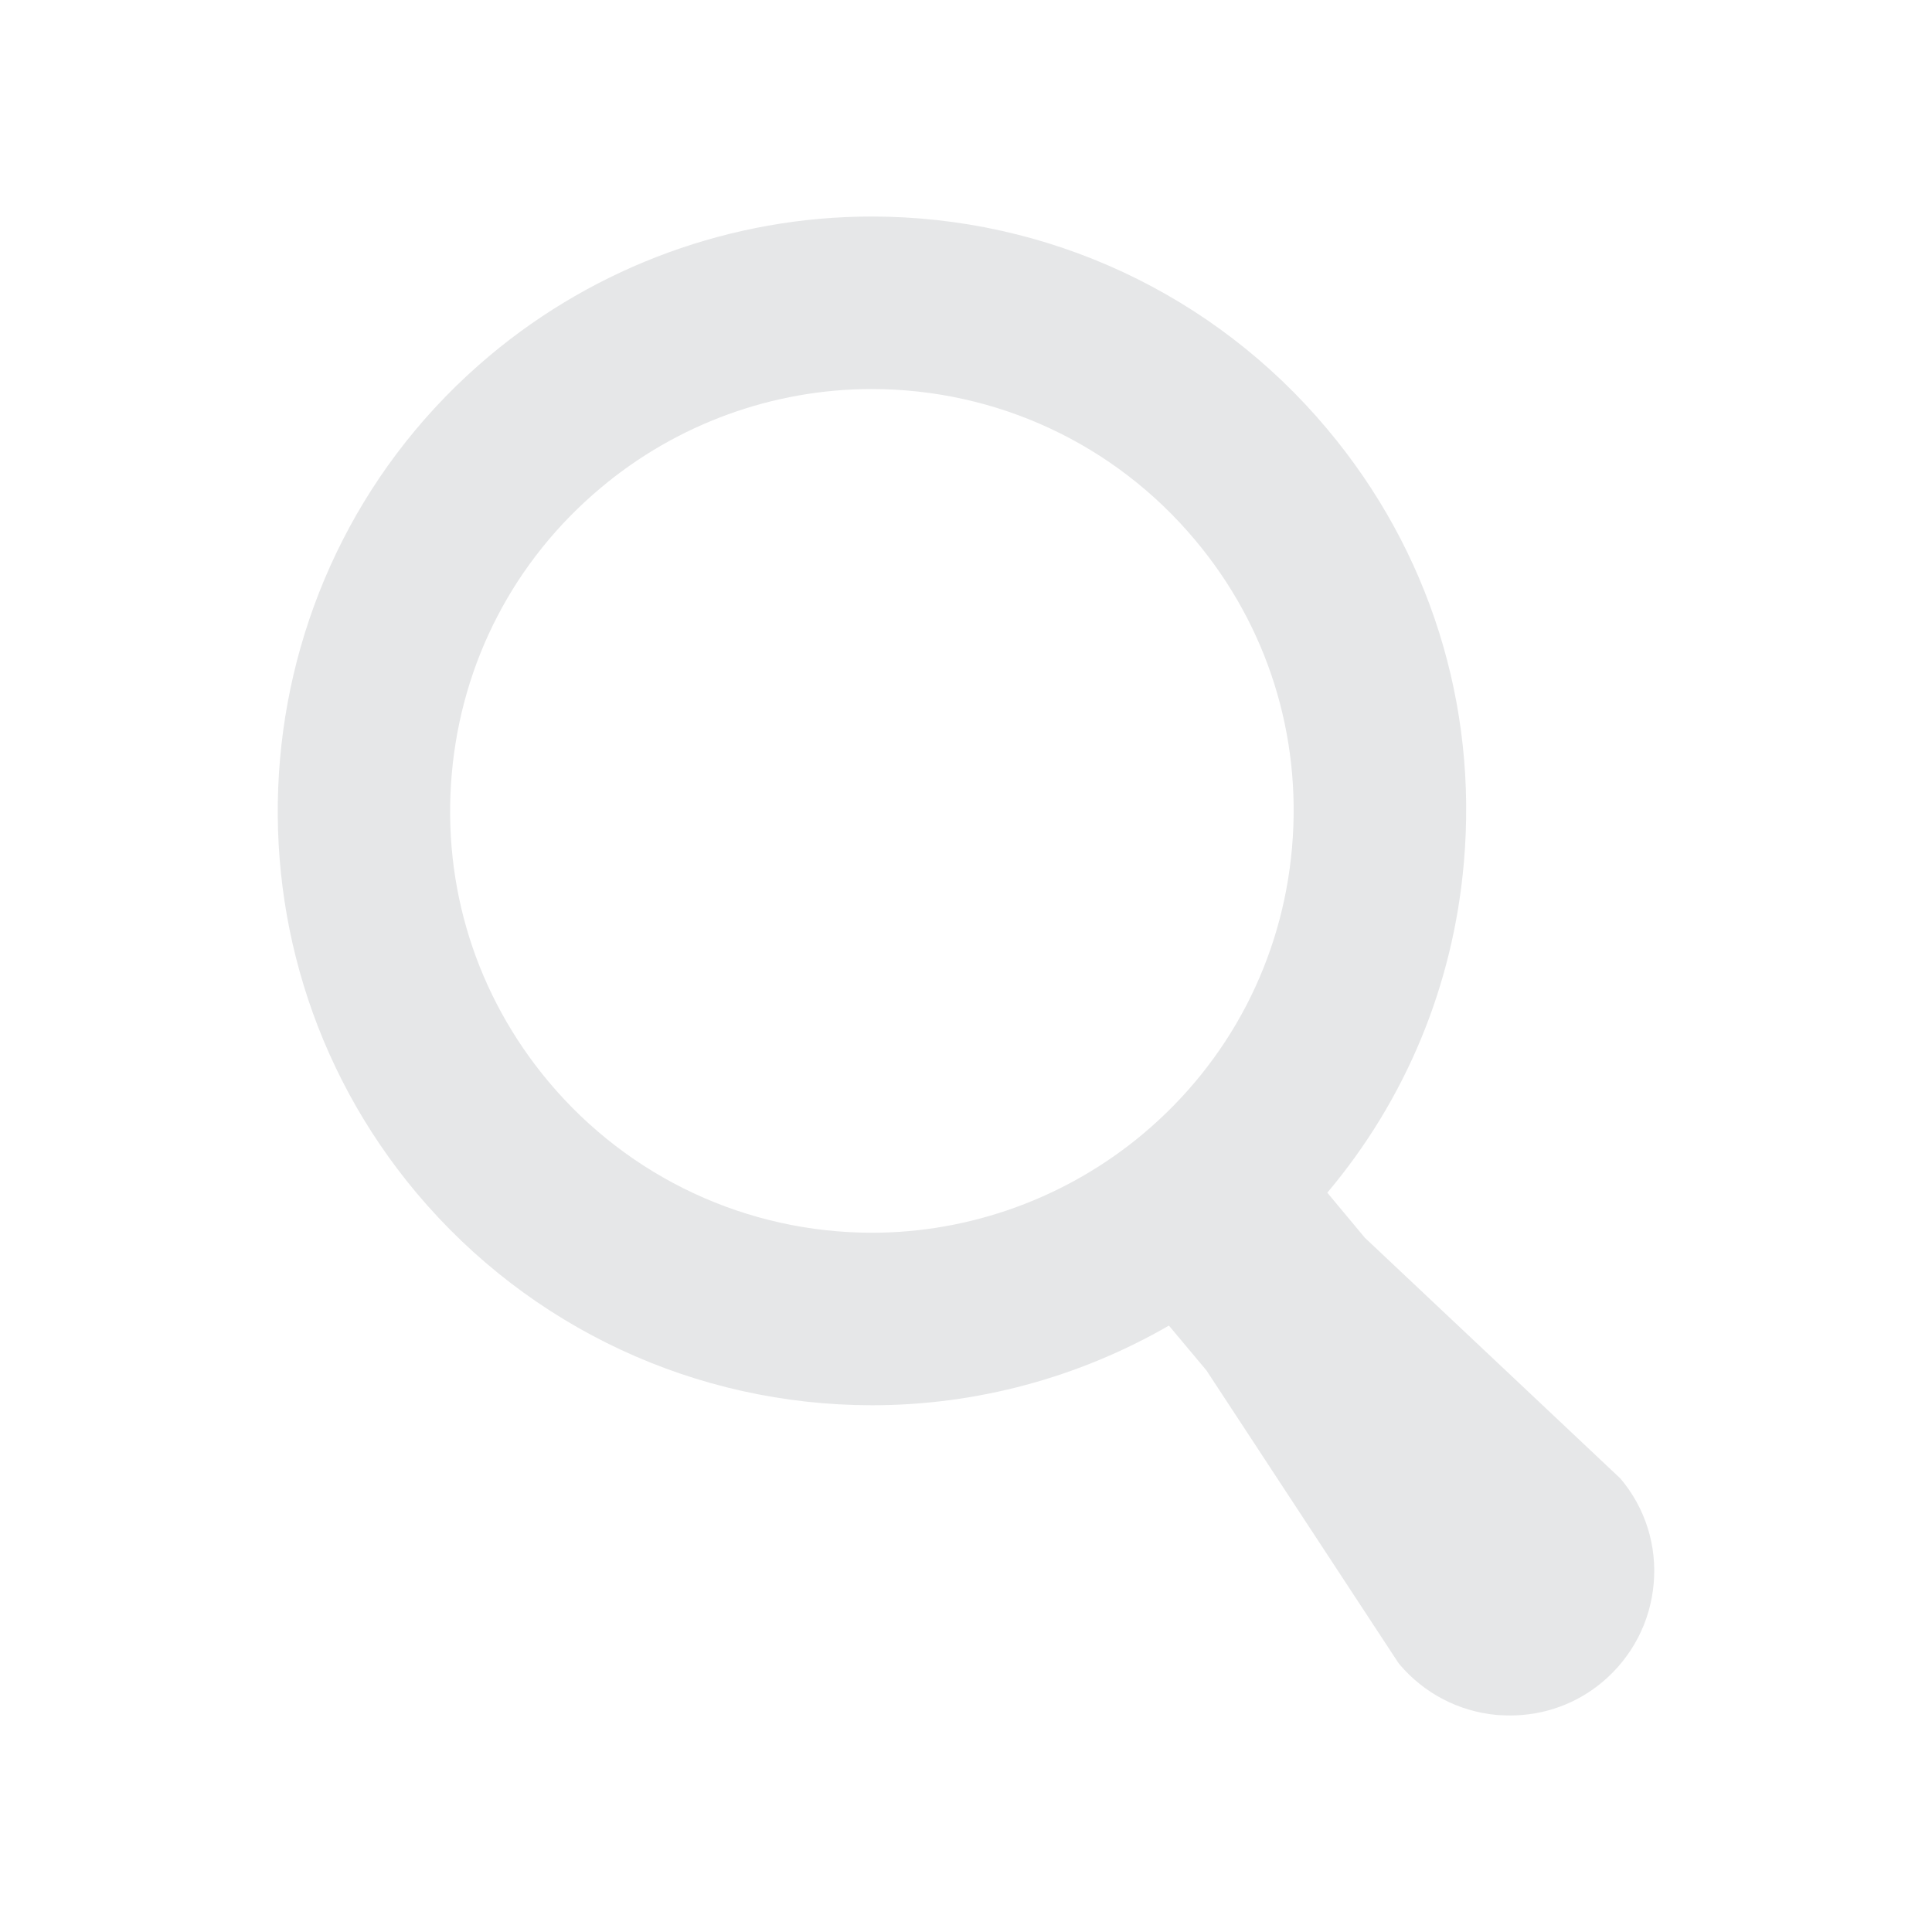 <svg xmlns="http://www.w3.org/2000/svg" xmlns:xlink="http://www.w3.org/1999/xlink" xmlns:xodm="http://www.corel.com/coreldraw/odm/2003" xml:space="preserve" width="42.333mm" height="42.333mm" style="shape-rendering:geometricPrecision; text-rendering:geometricPrecision; image-rendering:optimizeQuality; fill-rule:evenodd; clip-rule:evenodd" viewBox="0 0 4233.32 4233.32"> <defs> <style type="text/css"> .fil1 {fill:#E6E7E8;fill-rule:nonzero} .fil0 {fill:black;fill-rule:nonzero} </style> </defs> <symbol id="j" viewBox="-10164.38 -11094.88 853.83 886.35"> <path class="fil0" d="M-9722.88 -10610.36c-56.23,0 -98.53,9.65 -126.78,28.66 -28.39,19.15 -42.44,47.27 -42.44,84.34 0,34.18 11.3,61.05 34.18,80.48 22.74,19.15 54.57,28.66 95.36,28.66 50.71,0 93.29,-18.19 127.88,-54.57 34.86,-36.38 52.37,-81.86 52.37,-136.7l0 -30.87 -140.57 0zm412.33 -101.97l0 481.75 -271.75 0 0 -125.13c-36.38,51.12 -77.17,88.47 -122.37,111.9 -45.2,23.43 -100.18,35.28 -164.81,35.28 -87.51,0 -158.61,-25.49 -213.32,-76.62 -54.43,-50.99 -81.58,-117.13 -81.58,-198.44 0,-99.22 33.9,-171.7 101.97,-217.73 68.35,-46.3 175.29,-69.45 320.81,-69.45l159.3 -0.01 0 -21.5c0,-42.58 -16.95,-73.86 -50.71,-93.7 -33.49,-19.84 -85.99,-29.77 -157.65,-29.77 -57.74,0 -111.34,5.93 -160.95,17.64 -49.61,11.44 -95.91,28.66 -138.91,51.82l0 -205.6c58.01,-14.33 116.03,-24.94 174.18,-31.97 58.43,-7.3 116.58,-11.02 174.73,-11.02 152.41,0 262.38,30.18 329.63,90.4 67.53,59.94 101.42,157.37 101.42,292.14l0.01 0.01z"></path> </symbol> <symbol id="g" viewBox="-10211.82 -11074.47 959.67 1176.86"> <path class="fil0" d="M-10211.82 -11074.47l270.09 0 226.55 572.7 192.93 -572.7 270.1 0 -354.96 923.85c-35.69,93.98 -77.45,159.58 -125.13,196.78 -47.41,37.48 -110.11,56.23 -187.96,56.23l-156 0 0 -176.94 84.33 0c45.89,0 79.1,-7.44 99.77,-22.05 20.95,-14.33 37.21,-40.51 49.06,-78.27l7.17 -23.15 -375.95 -876.45z"></path> </symbol> <symbol id="k" viewBox="-10164.43 -11094.86 927.69 886.36"> <path class="fil0" d="M-9699.21 -10901.93c-59.94,0 -105.7,21.5 -137.25,64.49 -31.28,43 -46.85,105.01 -46.85,185.76 0,80.89 15.57,142.77 46.85,185.76 31.56,43 77.31,64.49 137.25,64.49 58.71,0 103.63,-21.5 134.5,-64.49 31.14,-43 46.85,-104.87 46.85,-185.76 0,-80.75 -15.71,-142.77 -46.85,-185.76 -30.87,-43 -75.79,-64.49 -134.5,-64.49zm0 -192.93c145.11,0 258.52,39.14 340.1,117.41 81.58,78.27 122.37,186.86 122.37,325.77 0,138.63 -40.79,247.22 -122.37,325.77 -81.58,78.27 -194.99,117.41 -340.1,117.41 -145.93,0 -260.04,-39.14 -342.3,-117.41 -81.99,-78.55 -122.92,-187.14 -122.92,-325.77 0,-138.91 40.93,-247.49 122.92,-325.77 82.27,-78.27 196.37,-117.41 342.3,-117.41z"></path> </symbol> <symbol id="h" viewBox="-10101.03 -11402.97 906.18 1194.45"> <path class="fil0" d="M-9651.79 -10404.74c57.6,0 101.7,-21.08 132.29,-63.39 30.45,-42.17 45.75,-103.35 45.75,-183.55 0,-80.48 -15.3,-141.8 -45.75,-184.11 -30.59,-42.17 -74.69,-63.39 -132.29,-63.39 -57.74,0 -101.97,21.36 -132.84,63.94 -30.87,42.31 -46.3,103.49 -46.3,183.55 0,79.79 15.43,140.97 46.3,183.55 30.87,42.31 75.1,63.39 132.84,63.39l0 0.01zm-179.15 -546.25c37.07,-49.19 78.27,-85.44 123.47,-108.59 45.2,-23.43 97.15,-35.28 155.99,-35.28 103.9,0 189.34,41.34 256.31,124.02 66.83,82.68 100.32,189.07 100.32,319.15 0,130.08 -33.49,236.47 -100.32,319.15 -66.97,82.68 -152.41,124.02 -256.31,124.02 -58.84,0 -110.79,-11.85 -155.99,-35.28 -45.2,-23.43 -86.4,-59.67 -123.47,-108.59l0 121.82 -270.09 0.02 0 -1172.42 270.09 0 0 451.98z"></path> </symbol> <symbol id="d" viewBox="-10161.1 -11074.47 755.16 843.9"> <polygon class="fil0" points="-10142.37,-11074.47 -9405.94,-11074.47 -9405.94,-10885.95 -9850.76,-10423.49 -9405.94,-10423.5 -9405.94,-10230.57 -10161.1,-10230.57 -10161.1,-10419.09 -9716.81,-10881.55 -10142.33,-10881.55 "></polygon> </symbol> <symbol id="f" viewBox="-10201.34 -11402.99 655.94 1172.44"> <path class="fil0" d="M-9545.4 -11402.98l0 176.94 -149.38 0c-38.31,0 -64.9,7.03 -79.93,20.95 -15.16,13.64 -22.6,37.48 -22.6,71.66l0 58.98 230.42 -0.01 0 192.93 -230.41 0 0 650.98 -269.54 0 0 -650.98 -134.5 0 0 -192.93 134.5 0 0 -58.98c0,-91.78 25.49,-159.58 76.62,-203.4 51.4,-44.1 130.77,-66.15 238.12,-66.15l206.7 0.01z"></path> </symbol> <symbol id="i" viewBox="-10210.17 -11314.26 681.85 1083.71"> <path class="fil0" d="M-9806.13 -11314.26l0 239.78 277.81 0 0 192.93 -277.81 0 0 357.75c0,39.41 7.72,66.01 23.15,79.93 15.43,13.64 46.3,20.39 92.6,20.39l138.91 0 0 192.93 -231.51 0c-106.66,0 -182.18,-22.19 -226.55,-66.7 -44.51,-44.37 -66.7,-119.89 -66.7,-226.55l0 -357.75 -133.94 0 0 -192.93 133.94 0 0 -239.78 270.1 0z"></path> </symbol> <symbol id="c" viewBox="-10101.03 -11094.84 627.28 864.31"> <path class="fil0" d="M-9473.75 -10844.6c-23.98,-11.02 -47.68,-19.02 -71.11,-24.25 -23.15,-5.51 -46.58,-8.27 -70.01,-8.27 -69.45,0 -122.92,22.32 -160.4,66.7 -37.21,44.51 -55.67,108.31 -55.67,191.27l0 388.62 -270.09 -0.01 0 -843.91 270.1 0 0 138.36c34.45,-55.12 74.14,-95.36 119.06,-120.72 45.2,-25.36 99.22,-38.03 162.06,-38.03 8.82,0 18.47,0.41 29.21,1.1 10.61,0.83 25.91,2.48 45.75,4.96l1.1 244.18z"></path> </symbol> <symbol id="a" viewBox="-10164.44 -11094.85 906.21 886.35"> <path class="fil0" d="M-9258.23 -10654.99l0 77.17 -631.16 0c6.61,63.25 29.35,110.66 68.35,142.21 39.27,31.69 94.26,47.41 164.81,47.41 56.5,0 114.65,-8.27 174.18,-24.8 59.53,-16.81 120.72,-42.44 183.55,-76.62l0 207.81c-63.67,24.25 -127.33,42.44 -191.27,54.57 -63.94,12.4 -127.74,18.74 -191.27,18.74 -152.96,0 -271.75,-38.72 -356.62,-116.31 -84.61,-77.86 -126.78,-186.86 -126.78,-326.87 0,-137.8 41.48,-245.98 124.57,-324.66 83.37,-78.96 197.89,-118.51 343.41,-118.51 132.57,0 238.81,40.1 318.6,120.16 79.65,79.79 119.61,186.31 119.61,319.7l0.02 0zm-277.27 -89.29c0,-51.4 -15.16,-92.74 -45.2,-124.02 -29.77,-31.56 -68.76,-47.41 -116.86,-47.41 -52.64,0 -95.22,14.75 -127.88,44.1 -32.38,29.49 -52.64,71.93 -60.64,127.33l350.58 0z"></path> </symbol> <symbol id="e" viewBox="-10101.02 -11403 270.09 1172.44"> <path class="fil0" d="M-10101.02 -11074.47l270.09 0 0 843.91 -270.09 0 0 -843.91zm0 -328.53l270.09 0 0 219.94 -270.09 0 0 -219.94z"></path> </symbol> <symbol id="m" viewBox="-10153.98 -11376.01 957.48 1167.5"> <path class="fil0" d="M-9196.5 -10292.3c-53.33,27.56 -109,48.37 -167.02,62.29 -57.74,14.33 -117.82,21.5 -180.25,21.5 -187.41,0 -336.1,-52.37 -445.95,-157.1 -109.56,-104.73 -164.26,-246.94 -164.26,-426.65 0,-179.71 54.71,-321.91 164.26,-426.65 109.83,-104.73 258.52,-157.1 445.95,-157.1 62.42,0 122.51,7.03 180.25,20.95 58.01,14.06 113.69,35 167.02,62.84l0 232.61c-54.02,-36.66 -107.21,-63.53 -159.3,-80.48 -52.23,-17.23 -107.21,-25.91 -164.81,-25.91 -103.63,0 -185.07,33.35 -244.19,99.77 -59.26,66.15 -88.74,157.51 -88.74,273.95 0,116.17 29.49,207.53 88.74,273.95 59.12,66.15 140.56,99.22 244.19,99.22 57.6,0 112.59,-8.41 164.81,-25.36 52.09,-17.23 105.28,-44.23 159.3,-81.03l0 233.2z"></path> </symbol> <symbol id="b" viewBox="-10161.1 -11402.98 905.64 1194.47"> <path class="fil0" d="M-9526.66 -10951l0 -451.98 271.2 0 0 1172.42 -271.2 0 0 -121.82c-37.21,49.61 -78.13,85.99 -122.92,109.14 -44.92,23.15 -96.74,34.73 -155.44,34.73 -104.04,0 -189.48,-41.34 -256.31,-124.02 -66.56,-82.68 -99.77,-189.07 -99.77,-319.15 0,-130.08 33.21,-236.47 99.77,-319.15 66.83,-82.68 152.27,-124.02 256.31,-124.02 58.43,0 109.97,11.85 154.89,35.28 45.2,23.15 86.26,59.39 123.47,108.59l0 -0.02zm-178.05 546.24c58.01,0 102.11,-21.08 132.29,-63.39 30.45,-42.17 45.75,-103.35 45.75,-183.55 0,-80.48 -15.3,-141.8 -45.75,-184.11 -30.18,-42.17 -74.28,-63.39 -132.29,-63.39 -57.33,0 -101.29,21.22 -131.74,63.39 -30.18,42.31 -45.2,103.63 -45.2,184.11 0,80.2 15.02,141.39 45.2,183.55 30.45,42.31 74.41,63.39 131.74,63.39z"></path> </symbol> <symbol id="l" viewBox="-10102.68 -11094.89 1358.21 864.32"> <path class="fil0" d="M-9318.84 -10934.46c34.18,-52.09 74.69,-91.78 121.82,-119.06 46.99,-27.56 98.67,-41.34 154.89,-41.34 97.01,0 170.88,30.04 221.59,89.85 50.71,59.53 76.07,146.48 76.07,260.72l0 513.71 -271.21 0.01 0 -439.88c0.28,-6.61 0.69,-13.37 1.1,-20.39 0.28,-6.89 0.55,-17.09 0.55,-30.32 0,-59.81 -8.82,-103.22 -26.46,-130.09 -17.64,-26.73 -46.16,-40.24 -85.44,-40.24 -51.12,0 -90.67,21.22 -118.51,63.39 -27.97,42.31 -42.44,103.35 -43.55,183l0 414.51 -271.19 0.01 0 -439.88c0,-93.7 -8.13,-153.93 -24.25,-180.8 -15.85,-26.73 -44.37,-40.24 -85.44,-40.24 -51.82,0 -91.92,21.36 -120.16,63.94 -27.97,42.31 -41.89,102.94 -41.89,181.9l0 415.08 -271.76 0 0 -843.91 271.75 0 0 123.47c33.07,-47.68 71.11,-83.51 114.1,-107.49 43,-24.25 90.12,-36.38 141.66,-36.38 58.43,0 109.83,14.19 154.34,42.44 44.79,27.97 78.82,67.25 101.97,117.96l0.02 0.03z"></path> </symbol> <g id="Camada_x0020_1">  <path class="fil1" d="M989.85 1696.25c-21.43,245.86 53.86,485.22 212.43,674.24 176.05,209.95 434.36,330.63 708.64,330.63 216.44,0 427.41,-77.29 593.48,-216.43 189.01,-158.6 305.21,-381.5 326.64,-627.37 21.43,-245.84 -53.86,-485.71 -212.92,-674.73 -176.05,-209.95 -433.87,-330.14 -708.16,-330.14 -216.44,0 -427.41,76.8 -593.48,216.43 -189.48,158.6 -305.2,381.53 -326.63,627.37zm-77.28 917.6c-461.29,-550.06 -389.51,-1373.42 160.57,-1834.71 234.41,-196.49 531.63,-304.7 836.83,-304.7 386,0 750.04,169.56 997.89,465.29 223.93,266.31 330.14,603.92 299.7,950.53 -23.43,270.29 -128.13,520.14 -299.23,723.11l82.3 98.75 560.02 527.62c54.4,64.33 80.31,146.62 72.81,230.4 -7.45,84.28 -47.34,160.57 -111.67,214.92 -57.37,48.39 -128.67,73.81 -202.98,73.81 -8.96,0 -18.46,-0.49 -27.91,-0.99 -84.3,-7.48 -160.61,-47.37 -214.96,-111.7l-3.52 -5 -418.88 -638.32 -82.3 -98.26c-196.99,113.73 -421.41,174.54 -650.3,174.54 -386.5,0 -750.05,-169.55 -998.37,-465.29z"></path> </g> </svg>